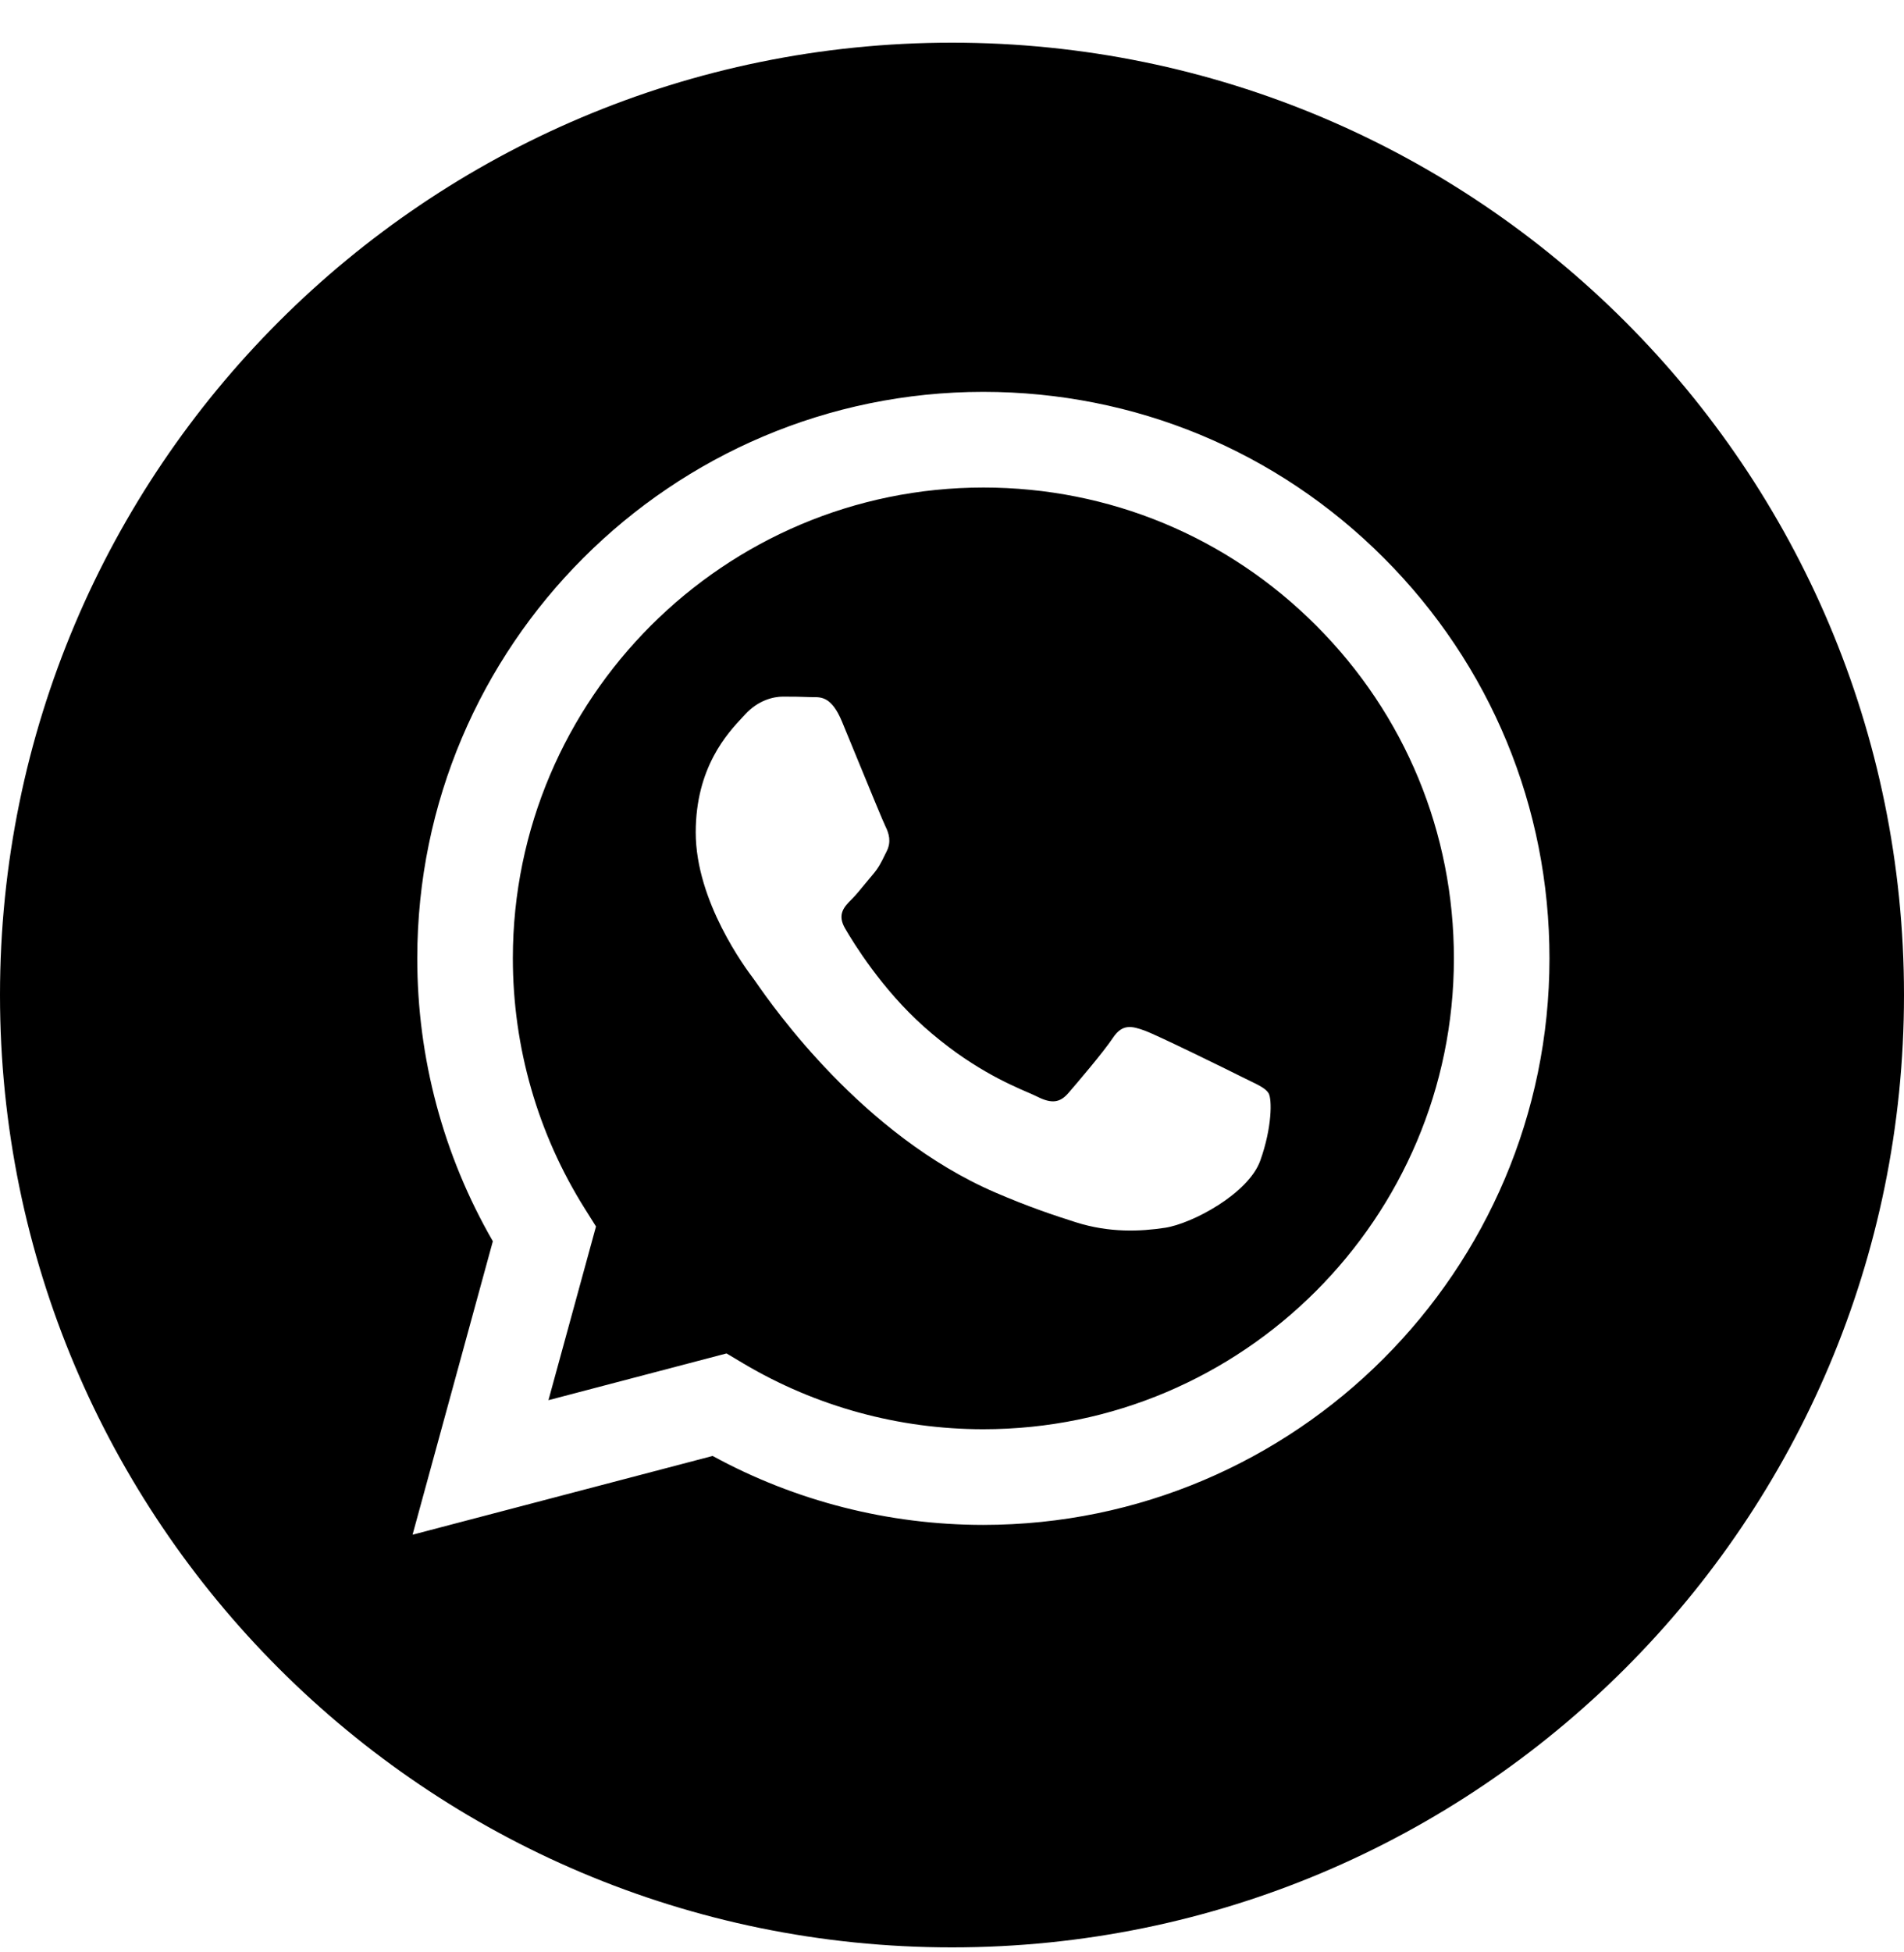 <?xml version="1.0" encoding="UTF-8"?> <svg xmlns="http://www.w3.org/2000/svg" width="40" height="41" viewBox="0 0 40 41" fill="none"> <path fill-rule="evenodd" clip-rule="evenodd" d="M0 20.895C0 31.941 8.954 40.895 20 40.895C31.046 40.895 40 31.941 40 20.895C40 9.85 31.046 0.896 20 0.896C8.954 0.896 0 9.85 0 20.895ZM32.552 20.13C32.549 26.686 27.216 32.02 20.659 32.023H20.654C18.664 32.022 16.708 31.523 14.971 30.575L8.667 32.229L10.354 26.066C9.313 24.263 8.765 22.217 8.766 20.121C8.769 13.564 14.104 8.229 20.659 8.229C23.84 8.23 26.826 9.469 29.072 11.717C31.317 13.965 32.553 16.953 32.552 20.13Z" fill="black"></path> <path fill-rule="evenodd" clip-rule="evenodd" d="M11.522 29.404L15.263 28.422L15.624 28.637C17.142 29.537 18.881 30.014 20.655 30.014H20.659C26.107 30.014 30.542 25.58 30.544 20.13C30.545 17.488 29.518 15.005 27.651 13.137C25.785 11.268 23.303 10.239 20.663 10.238C15.211 10.238 10.777 14.672 10.774 20.122C10.774 21.989 11.296 23.808 12.286 25.382L12.521 25.756L11.522 29.404ZM26.244 22.691C26.451 22.791 26.591 22.859 26.651 22.958C26.725 23.082 26.725 23.677 26.477 24.371C26.23 25.066 25.043 25.699 24.471 25.784C23.96 25.861 23.312 25.893 22.6 25.667C22.168 25.53 21.615 25.347 20.906 25.041C18.12 23.838 16.238 21.138 15.882 20.627C15.857 20.592 15.839 20.567 15.83 20.554L15.827 20.55C15.67 20.341 14.616 18.935 14.616 17.48C14.616 16.111 15.289 15.393 15.598 15.063C15.619 15.041 15.639 15.02 15.656 15.001C15.929 14.703 16.251 14.629 16.449 14.629C16.647 14.629 16.845 14.631 17.018 14.639C17.04 14.64 17.062 14.64 17.085 14.64C17.258 14.639 17.474 14.638 17.687 15.149C17.769 15.346 17.889 15.638 18.015 15.946C18.271 16.569 18.553 17.256 18.603 17.356C18.677 17.505 18.727 17.678 18.628 17.877C18.613 17.906 18.599 17.934 18.586 17.961C18.512 18.113 18.457 18.225 18.331 18.372C18.281 18.43 18.23 18.493 18.178 18.555C18.076 18.68 17.974 18.804 17.885 18.893C17.736 19.041 17.581 19.202 17.755 19.499C17.928 19.797 18.524 20.77 19.408 21.558C20.357 22.405 21.183 22.763 21.601 22.944C21.683 22.98 21.749 23.008 21.797 23.033C22.094 23.181 22.268 23.157 22.441 22.958C22.614 22.76 23.184 22.091 23.382 21.793C23.58 21.496 23.778 21.545 24.051 21.644C24.323 21.744 25.784 22.462 26.081 22.611C26.139 22.64 26.193 22.666 26.244 22.691Z" fill="black"></path> </svg> 